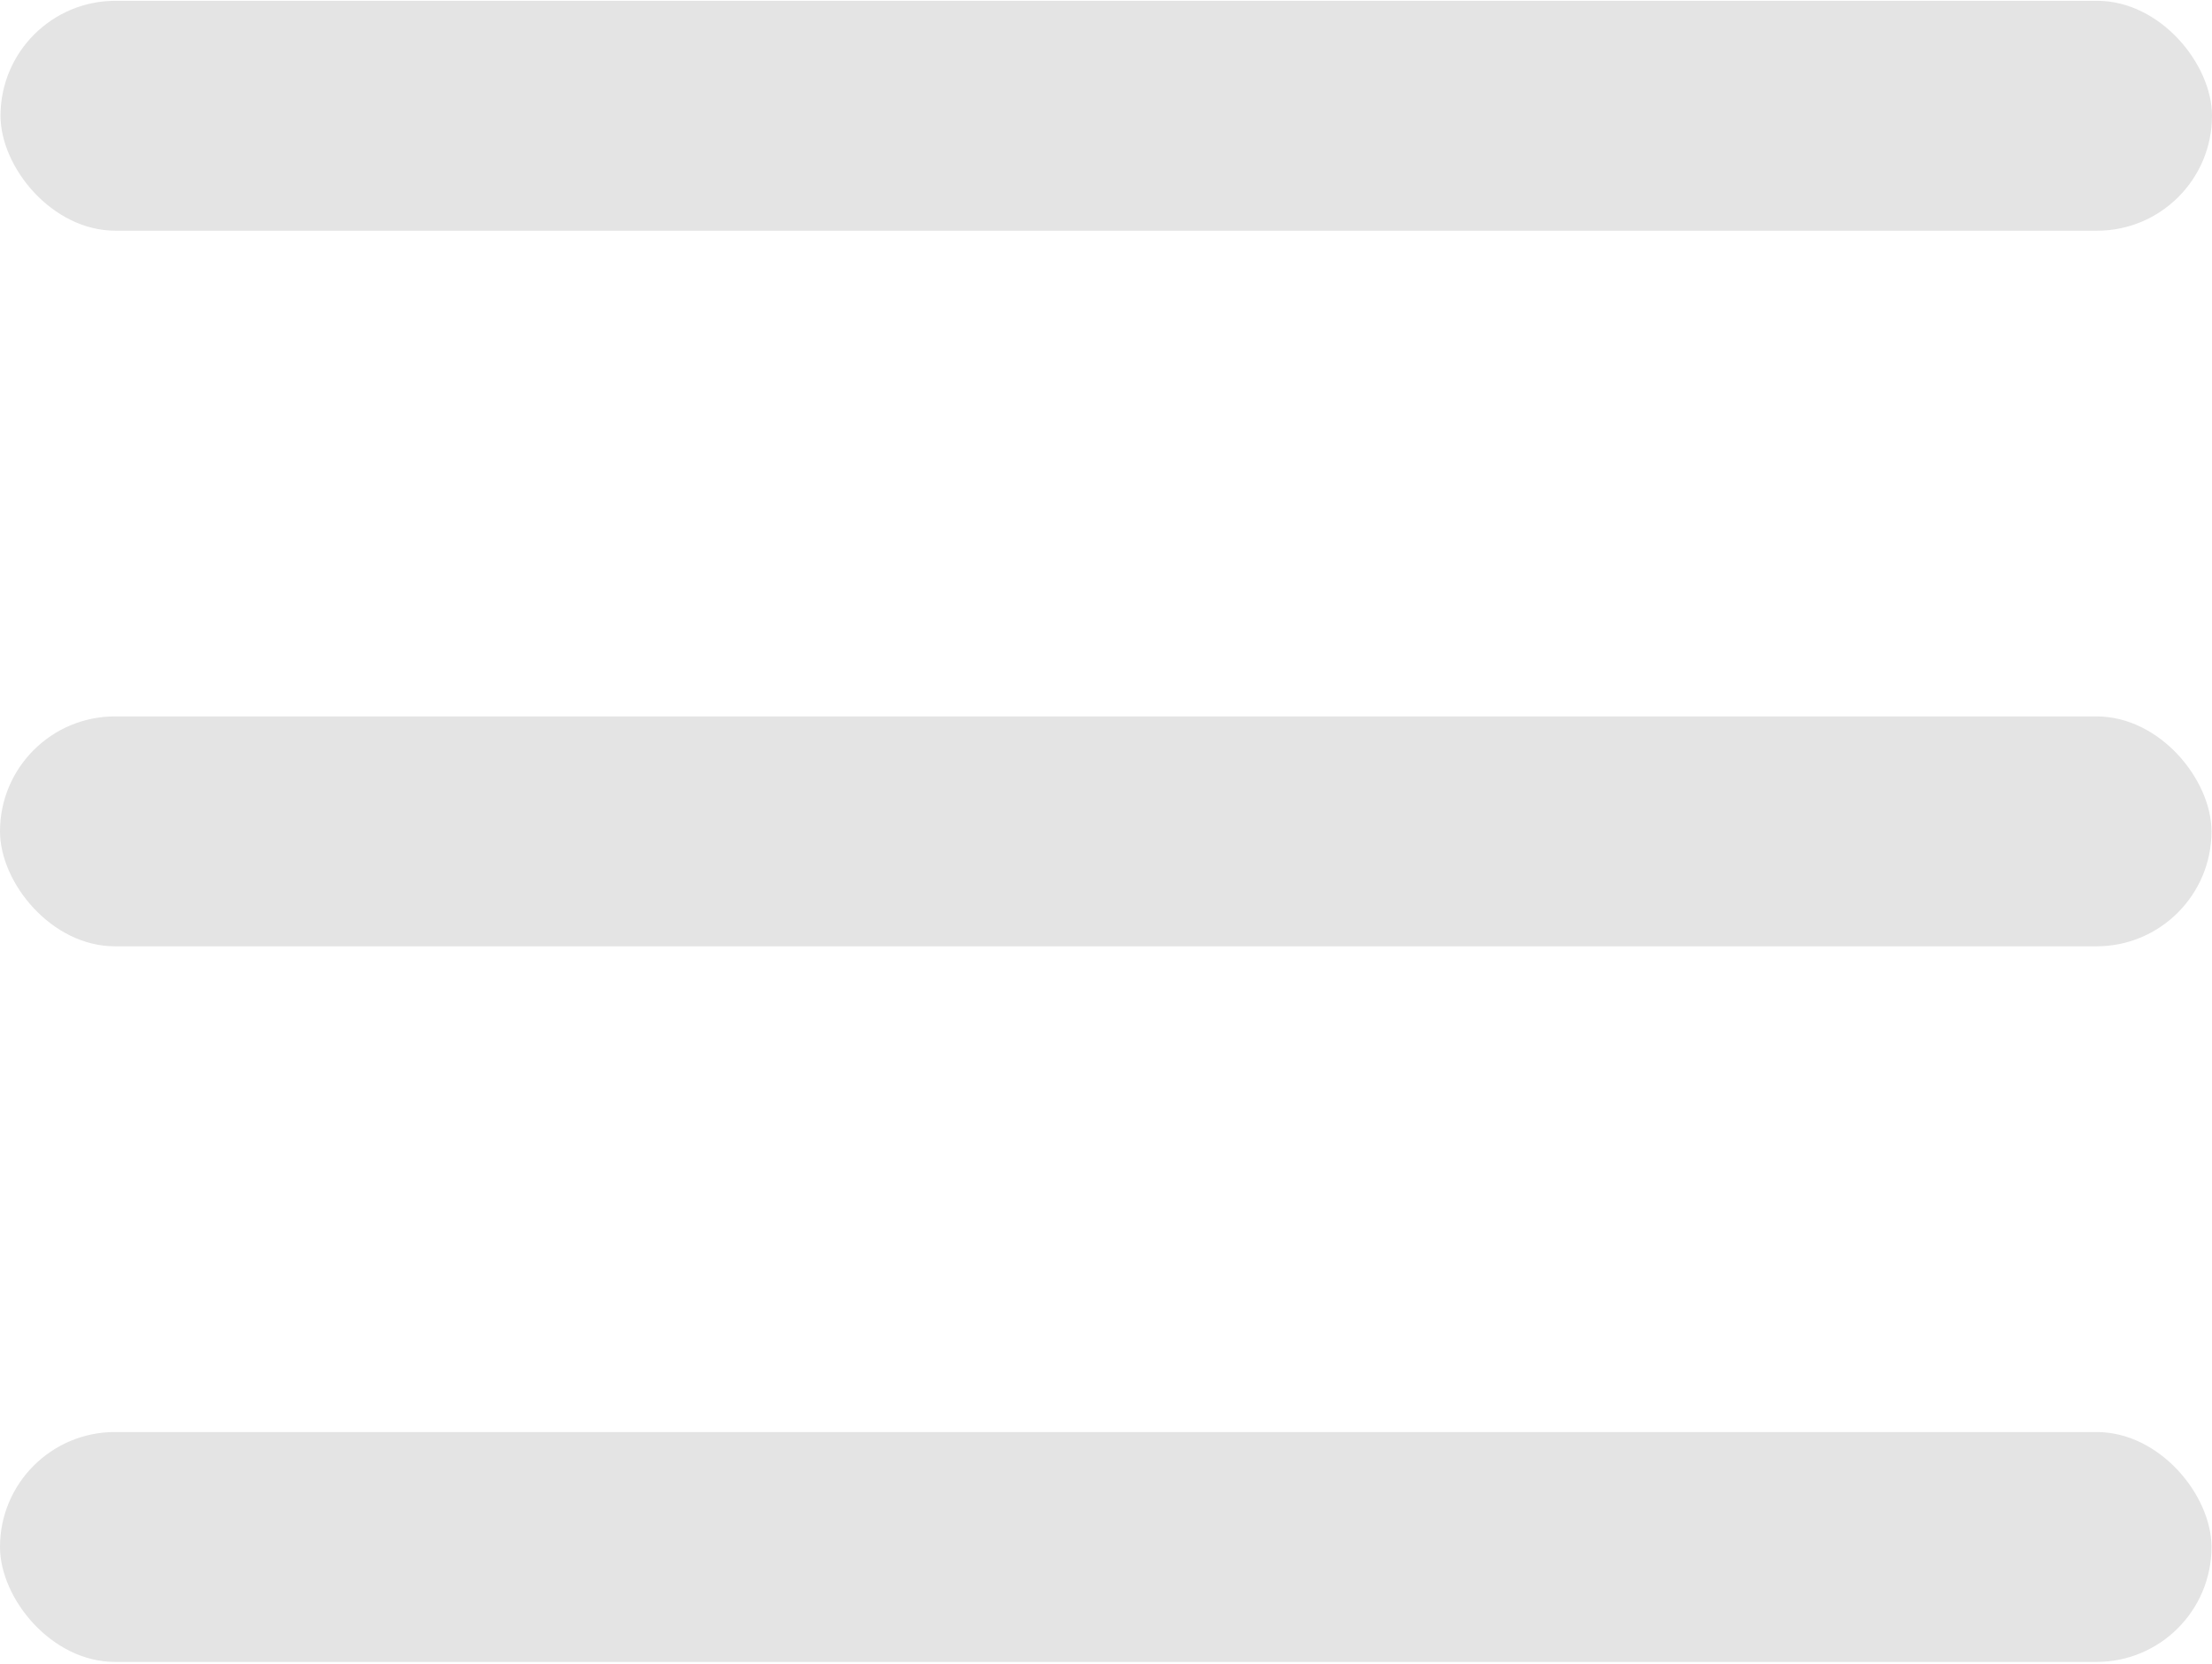 <?xml version="1.0" encoding="UTF-8"?> <svg xmlns="http://www.w3.org/2000/svg" width="683" height="514" viewBox="0 0 683 514" fill="none"><rect x="0.156" y="0.248" width="682.844" height="71" rx="35.5" fill="#E4E4E4"></rect><rect y="221.248" width="682.844" height="71" rx="35.5" fill="#E4E4E4"></rect><rect y="442.248" width="682.844" height="71" rx="35.5" fill="#E4E4E4"></rect></svg> 